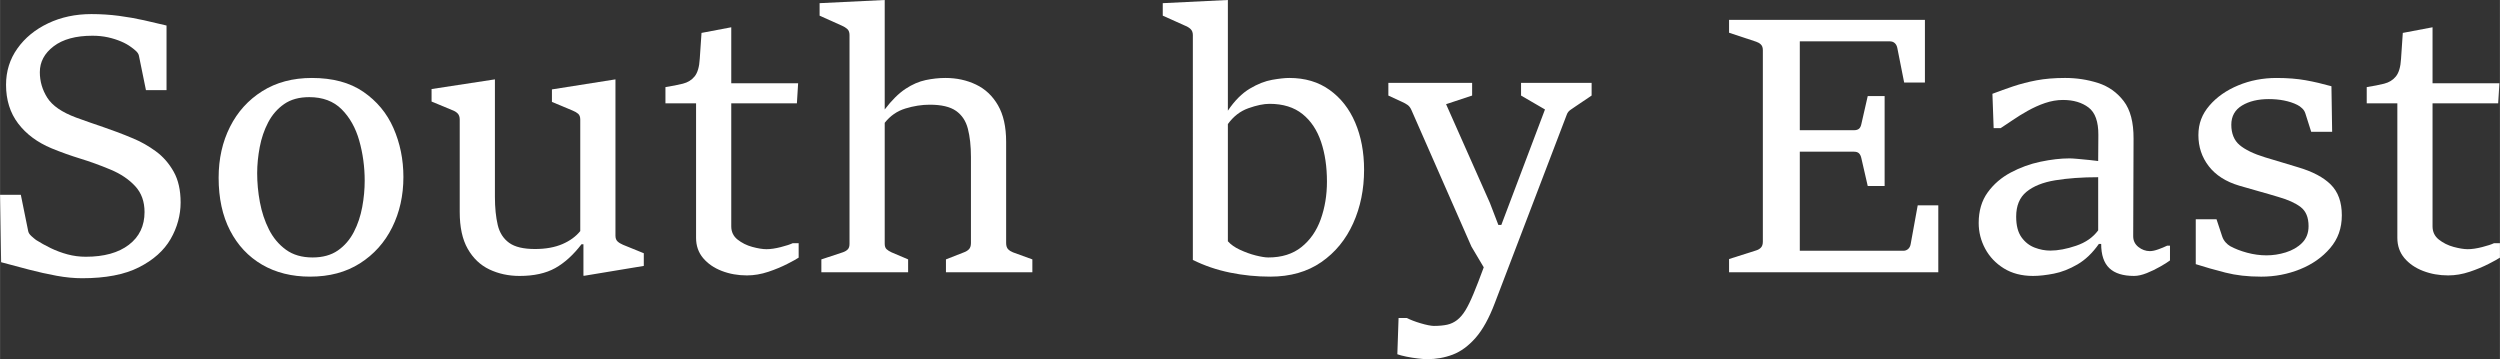 <?xml version="1.0" encoding="UTF-8"?><svg id="_レイヤー_2" xmlns="http://www.w3.org/2000/svg" width="100.23mm" height="14.4mm" viewBox="0 0 284.11 40.82"><rect x="0" y="0" width="284.11" height="40.82" fill="#333333" stroke="none"/><defs><style>.cls-1{fill:#fff;stroke-width:0px;}</style></defs><g id="_レイヤー_1-2"><path class="cls-1" d="M.12,29.8l-.12-7.66h2.36l.84,4.14c.04.19.16.37.37.56s.38.33.53.44c.51.32,1.06.63,1.66.92.6.29,1.24.53,1.91.71.67.18,1.36.27,2.07.27,2.08,0,3.71-.45,4.9-1.36,1.19-.91,1.78-2.15,1.78-3.72,0-1.19-.35-2.17-1.06-2.94-.71-.77-1.65-1.41-2.84-1.9-1.15-.48-2.28-.89-3.39-1.23-1.11-.34-2.2-.73-3.27-1.17-1.61-.67-2.88-1.61-3.8-2.82-.92-1.21-1.38-2.68-1.38-4.4,0-1.55.43-2.92,1.29-4.13.86-1.21,2.02-2.16,3.49-2.86,1.47-.7,3.11-1.05,4.92-1.05,1.09,0,2.14.07,3.13.2.99.13,1.94.3,2.84.5.9.2,1.76.4,2.57.6v7.34h-2.34l-.8-3.92c-.04-.19-.16-.37-.36-.55-.2-.18-.38-.32-.54-.43-.31-.23-.68-.44-1.13-.63-.45-.19-.94-.35-1.49-.47-.55-.12-1.13-.18-1.76-.18-1.89,0-3.36.4-4.41,1.2-1.05.8-1.57,1.78-1.57,2.94,0,1.04.28,2.01.85,2.91.57.9,1.66,1.65,3.27,2.25,1.07.39,2.11.75,3.14,1.1,1.03.35,2.15.77,3.36,1.28.89.37,1.75.86,2.57,1.46.82.6,1.49,1.37,2.02,2.31.53.94.79,2.11.79,3.51s-.38,2.84-1.14,4.15c-.76,1.31-1.96,2.38-3.6,3.21-1.64.83-3.79,1.24-6.44,1.24-.92,0-1.89-.09-2.92-.28-1.03-.19-2.07-.42-3.14-.7s-2.12-.56-3.16-.84Z"/><path class="cls-1" d="M35.24,31.44c-2.08,0-3.9-.45-5.46-1.36-1.56-.91-2.77-2.2-3.64-3.88-.87-1.68-1.3-3.68-1.3-6,0-2.15.43-4.07,1.29-5.78.86-1.71,2.08-3.06,3.67-4.06,1.59-1,3.47-1.5,5.64-1.5,2.36,0,4.31.52,5.84,1.57s2.68,2.42,3.43,4.13c.75,1.71,1.13,3.56,1.13,5.56,0,2.11-.43,4.02-1.28,5.73-.85,1.71-2.07,3.07-3.66,4.08s-3.47,1.51-5.66,1.51ZM35.52,29.26c1.16,0,2.12-.27,2.88-.8.76-.53,1.36-1.23,1.81-2.1.45-.87.76-1.81.95-2.83.19-1.02.28-2.02.28-2.99,0-1.59-.21-3.11-.62-4.56s-1.08-2.64-2-3.56-2.15-1.38-3.68-1.38c-1.15,0-2.1.26-2.86.79s-1.36,1.22-1.81,2.08c-.45.86-.77,1.8-.96,2.81-.19,1.01-.29,2-.29,2.96,0,1.08.1,2.18.31,3.3s.55,2.15,1.03,3.1c.48.95,1.12,1.71,1.93,2.3s1.82.88,3.03.88Z"/><path class="cls-1" d="M59.04,31.36c-1.25,0-2.4-.25-3.43-.74-1.03-.49-1.85-1.27-2.46-2.34-.61-1.07-.91-2.46-.91-4.18v-10.52c0-.29-.08-.52-.23-.68s-.36-.29-.61-.38l-2.36-.98v-1.42l7.2-1.1v13.36c0,1.24.11,2.3.32,3.19.21.89.65,1.56,1.3,2.03.65.47,1.63.7,2.94.7,1.21,0,2.25-.19,3.11-.56.86-.37,1.54-.87,2.03-1.48v-12.68c0-.29-.08-.51-.24-.65-.16-.14-.37-.26-.64-.37l-2.34-.98v-1.42l7.22-1.14v17.76c0,.29.08.51.24.66s.37.27.62.38l2.36.96v1.44l-6.76,1.12h-.1v-3.58h-.22c-.93,1.21-1.93,2.12-2.99,2.71-1.06.59-2.41.89-4.05.89Z"/><path class="cls-1" d="M90.7,9.46l-.14,2.28h-7.46v13.98c0,.63.24,1.13.72,1.51.48.38,1.04.66,1.67.83.63.17,1.17.26,1.61.26.47,0,1.01-.08,1.64-.24.63-.16,1.07-.31,1.34-.44h.68v1.64c-.24.16-.67.4-1.3.72-.63.32-1.34.62-2.15.89-.81.27-1.62.41-2.43.41-1.03,0-1.98-.17-2.86-.51-.88-.34-1.59-.83-2.12-1.46-.53-.63-.8-1.4-.8-2.29v-15.3h-3.48v-1.84c.76-.12,1.42-.25,1.98-.39.56-.14,1.01-.42,1.34-.83.33-.41.53-1.08.58-2l.2-2.94,3.38-.64v6.36h7.6Z"/><path class="cls-1" d="M93.34,29.48l2.42-.8c.27-.09.46-.21.59-.35.13-.14.19-.34.19-.61V3.98c0-.29-.08-.52-.24-.67-.16-.15-.37-.28-.62-.39l-2.54-1.14V.36l7.4-.36v12.44c.8-1.05,1.59-1.83,2.36-2.34.77-.51,1.54-.84,2.3-1,.76-.16,1.51-.24,2.24-.24,1.27,0,2.42.25,3.47.75s1.88,1.28,2.5,2.35c.62,1.07.93,2.45.93,4.16v11.5c0,.32.08.56.23.71.15.15.34.27.55.35l2.2.8v1.46h-9.82v-1.46l2.04-.8c.23-.08.42-.2.57-.35.15-.15.23-.39.23-.71v-9.78c0-1.25-.12-2.32-.35-3.21-.23-.89-.68-1.56-1.35-2.03-.67-.47-1.66-.7-2.98-.7-.89,0-1.81.14-2.76.43-.95.29-1.73.83-2.36,1.63v13.74c0,.28.07.49.21.62.14.13.33.25.57.36l1.88.8v1.46h-9.86v-1.46Z"/><path class="cls-1" d="M144.36,31.44c-1.55,0-3.07-.15-4.58-.46-1.51-.31-2.91-.79-4.22-1.44V3.98c0-.29-.09-.52-.26-.68-.17-.16-.38-.29-.62-.38l-2.54-1.14V.36l7.4-.36v12.58c.77-1.15,1.61-1.98,2.5-2.51.89-.53,1.74-.86,2.54-1,.8-.14,1.45-.21,1.94-.21,1.79,0,3.31.45,4.58,1.36,1.27.91,2.24,2.14,2.91,3.71.67,1.57,1.01,3.36,1.01,5.37,0,2.21-.41,4.24-1.24,6.08-.83,1.84-2.03,3.31-3.62,4.41-1.59,1.1-3.52,1.65-5.8,1.65ZM144.14,29.26c1.52,0,2.77-.39,3.76-1.18.99-.79,1.72-1.84,2.19-3.15.47-1.31.71-2.74.71-4.29,0-1.68-.22-3.19-.67-4.52-.45-1.33-1.15-2.39-2.11-3.16-.96-.77-2.21-1.16-3.74-1.16-.68,0-1.48.17-2.41.5-.93.33-1.7.93-2.33,1.8v13.32c.33.37.79.7,1.38.97s1.18.49,1.78.64c.6.15,1.08.23,1.44.23Z"/><path class="cls-1" d="M158.8,40.26l.14-4.12h.94c.17.09.4.19.68.3.28.11.58.21.89.3.31.09.6.17.87.22.27.05.47.08.62.08.61,0,1.12-.05,1.53-.14.41-.09.78-.27,1.11-.52.35-.27.66-.63.95-1.1.29-.47.59-1.09.92-1.88.33-.79.72-1.79,1.17-3.02l-1.4-2.36-6.82-15.52c-.11-.25-.25-.44-.43-.57-.18-.13-.39-.24-.63-.35l-1.56-.72v-1.44h9.52v1.44l-2.96.98,4.98,11.22.96,2.5h.34l4.96-13.12-2.72-1.58v-1.44h8.02v1.44l-1.78,1.2c-.19.13-.39.27-.6.41-.21.14-.36.32-.44.55l-8.18,21.42c-.65,1.72-1.38,3.04-2.19,3.96-.81.92-1.67,1.55-2.59,1.9-.92.35-1.89.52-2.92.52-.25,0-.6-.03-1.04-.08-.44-.05-.88-.12-1.32-.21-.44-.09-.78-.18-1.02-.27Z"/><path class="cls-1" d="M196.5,30.94v-1.5l3.08-.98c.23-.07.41-.18.55-.33.14-.15.21-.38.21-.67V5.7c0-.28-.07-.49-.22-.64-.15-.15-.33-.25-.54-.32l-3.08-1.02v-1.46h22.26v7.12h-2.36l-.78-3.94c-.05-.24-.15-.42-.3-.55-.15-.13-.33-.19-.56-.19h-10.22v10.1h6.14c.27,0,.46-.06.59-.17.13-.11.22-.3.27-.55l.72-3.16h1.92v10.22h-1.92l-.72-3.14c-.05-.25-.14-.44-.27-.57-.13-.13-.32-.19-.59-.19h-6.14v11.26h11.78c.2,0,.38-.07.53-.2.15-.13.25-.32.29-.56l.8-4.4h2.34v7.6h-23.78Z"/><path class="cls-1" d="M231.05,31.36c-1.29,0-2.4-.29-3.32-.86-.92-.57-1.63-1.32-2.12-2.23-.49-.91-.74-1.89-.74-2.93,0-1.37.34-2.53,1.02-3.47.68-.94,1.55-1.69,2.62-2.26,1.07-.57,2.19-.98,3.38-1.23,1.19-.25,2.29-.38,3.3-.38.2,0,.52.02.97.06.45.04.9.08,1.35.13s.77.08.94.11l.02-2.96c.01-1.51-.36-2.55-1.11-3.12-.75-.57-1.72-.86-2.91-.86-.68,0-1.36.12-2.04.35-.68.23-1.33.53-1.96.88-.63.35-1.2.71-1.73,1.07-.53.36-.98.66-1.35.9h-.8l-.14-3.9c.77-.29,1.56-.58,2.37-.85s1.69-.5,2.64-.68,2.04-.27,3.25-.27c1.31,0,2.55.19,3.74.57,1.19.38,2.16,1.07,2.92,2.06.76.99,1.13,2.42,1.12,4.27l-.04,11.1c0,.49.2.9.59,1.21s.83.47,1.31.47c.27,0,.58-.07.95-.2.37-.13.7-.27,1.01-.42h.32v1.68c-.25.19-.62.42-1.11.7-.49.28-1,.53-1.53.74-.53.21-1.01.32-1.44.32-1.25,0-2.19-.29-2.81-.88s-.93-1.51-.93-2.76h-.26c-.73,1.04-1.55,1.82-2.45,2.34-.9.52-1.79.87-2.67,1.04s-1.67.26-2.36.26ZM233.01,28.48c.87,0,1.84-.18,2.93-.55,1.09-.37,1.92-.95,2.51-1.75v-6.04c-1.85,0-3.48.12-4.88.35-1.4.23-2.49.67-3.27,1.31-.78.64-1.17,1.58-1.17,2.82,0,1,.2,1.78.6,2.34.4.56.9.95,1.5,1.18.6.23,1.19.34,1.78.34Z"/><path class="cls-1" d="M249.54,30.02v-5.1h2.36l.64,1.94c.09.27.22.49.39.68.17.19.34.33.53.44.53.29,1.17.54,1.91.74s1.48.3,2.21.3,1.47-.11,2.2-.34c.73-.23,1.35-.58,1.84-1.07.49-.49.74-1.12.74-1.91,0-.99-.3-1.71-.9-2.17s-1.45-.84-2.54-1.15c-.75-.23-1.49-.44-2.24-.65s-1.48-.42-2.2-.63c-1.52-.45-2.67-1.19-3.46-2.21-.79-1.02-1.18-2.2-1.18-3.53s.42-2.39,1.25-3.36,1.93-1.74,3.28-2.3c1.35-.56,2.8-.84,4.35-.84,1.25,0,2.36.09,3.31.26.95.17,1.93.4,2.93.68l.08,5.18h-2.38l-.66-2.08c-.07-.23-.19-.42-.37-.59-.18-.17-.36-.3-.55-.39-.45-.23-.96-.39-1.51-.5-.55-.11-1.13-.16-1.73-.16-1.21,0-2.23.24-3.04.73-.81.49-1.22,1.22-1.22,2.19s.31,1.77.94,2.3,1.59,1,2.9,1.4c.63.19,1.26.38,1.9.57.64.19,1.25.38,1.82.55,1.67.49,2.92,1.15,3.75,1.98.83.83,1.25,1.99,1.25,3.48s-.44,2.7-1.33,3.74-2.03,1.84-3.42,2.4c-1.39.56-2.86.84-4.41.84s-2.85-.15-4.07-.46c-1.22-.31-2.34-.63-3.37-.96Z"/><path class="cls-1" d="M284.05,9.46l-.14,2.28h-7.46v13.98c0,.63.24,1.13.72,1.51.48.38,1.04.66,1.67.83.63.17,1.17.26,1.61.26.47,0,1.01-.08,1.64-.24.63-.16,1.07-.31,1.34-.44h.68v1.64c-.24.16-.67.4-1.3.72-.63.32-1.34.62-2.15.89-.81.27-1.62.41-2.43.41-1.03,0-1.98-.17-2.86-.51-.88-.34-1.59-.83-2.12-1.46-.53-.63-.8-1.4-.8-2.29v-15.3h-3.48v-1.84c.76-.12,1.42-.25,1.98-.39.56-.14,1.01-.42,1.34-.83.33-.41.53-1.08.58-2l.2-2.94,3.38-.64v6.36h7.6Z"/></g></svg>